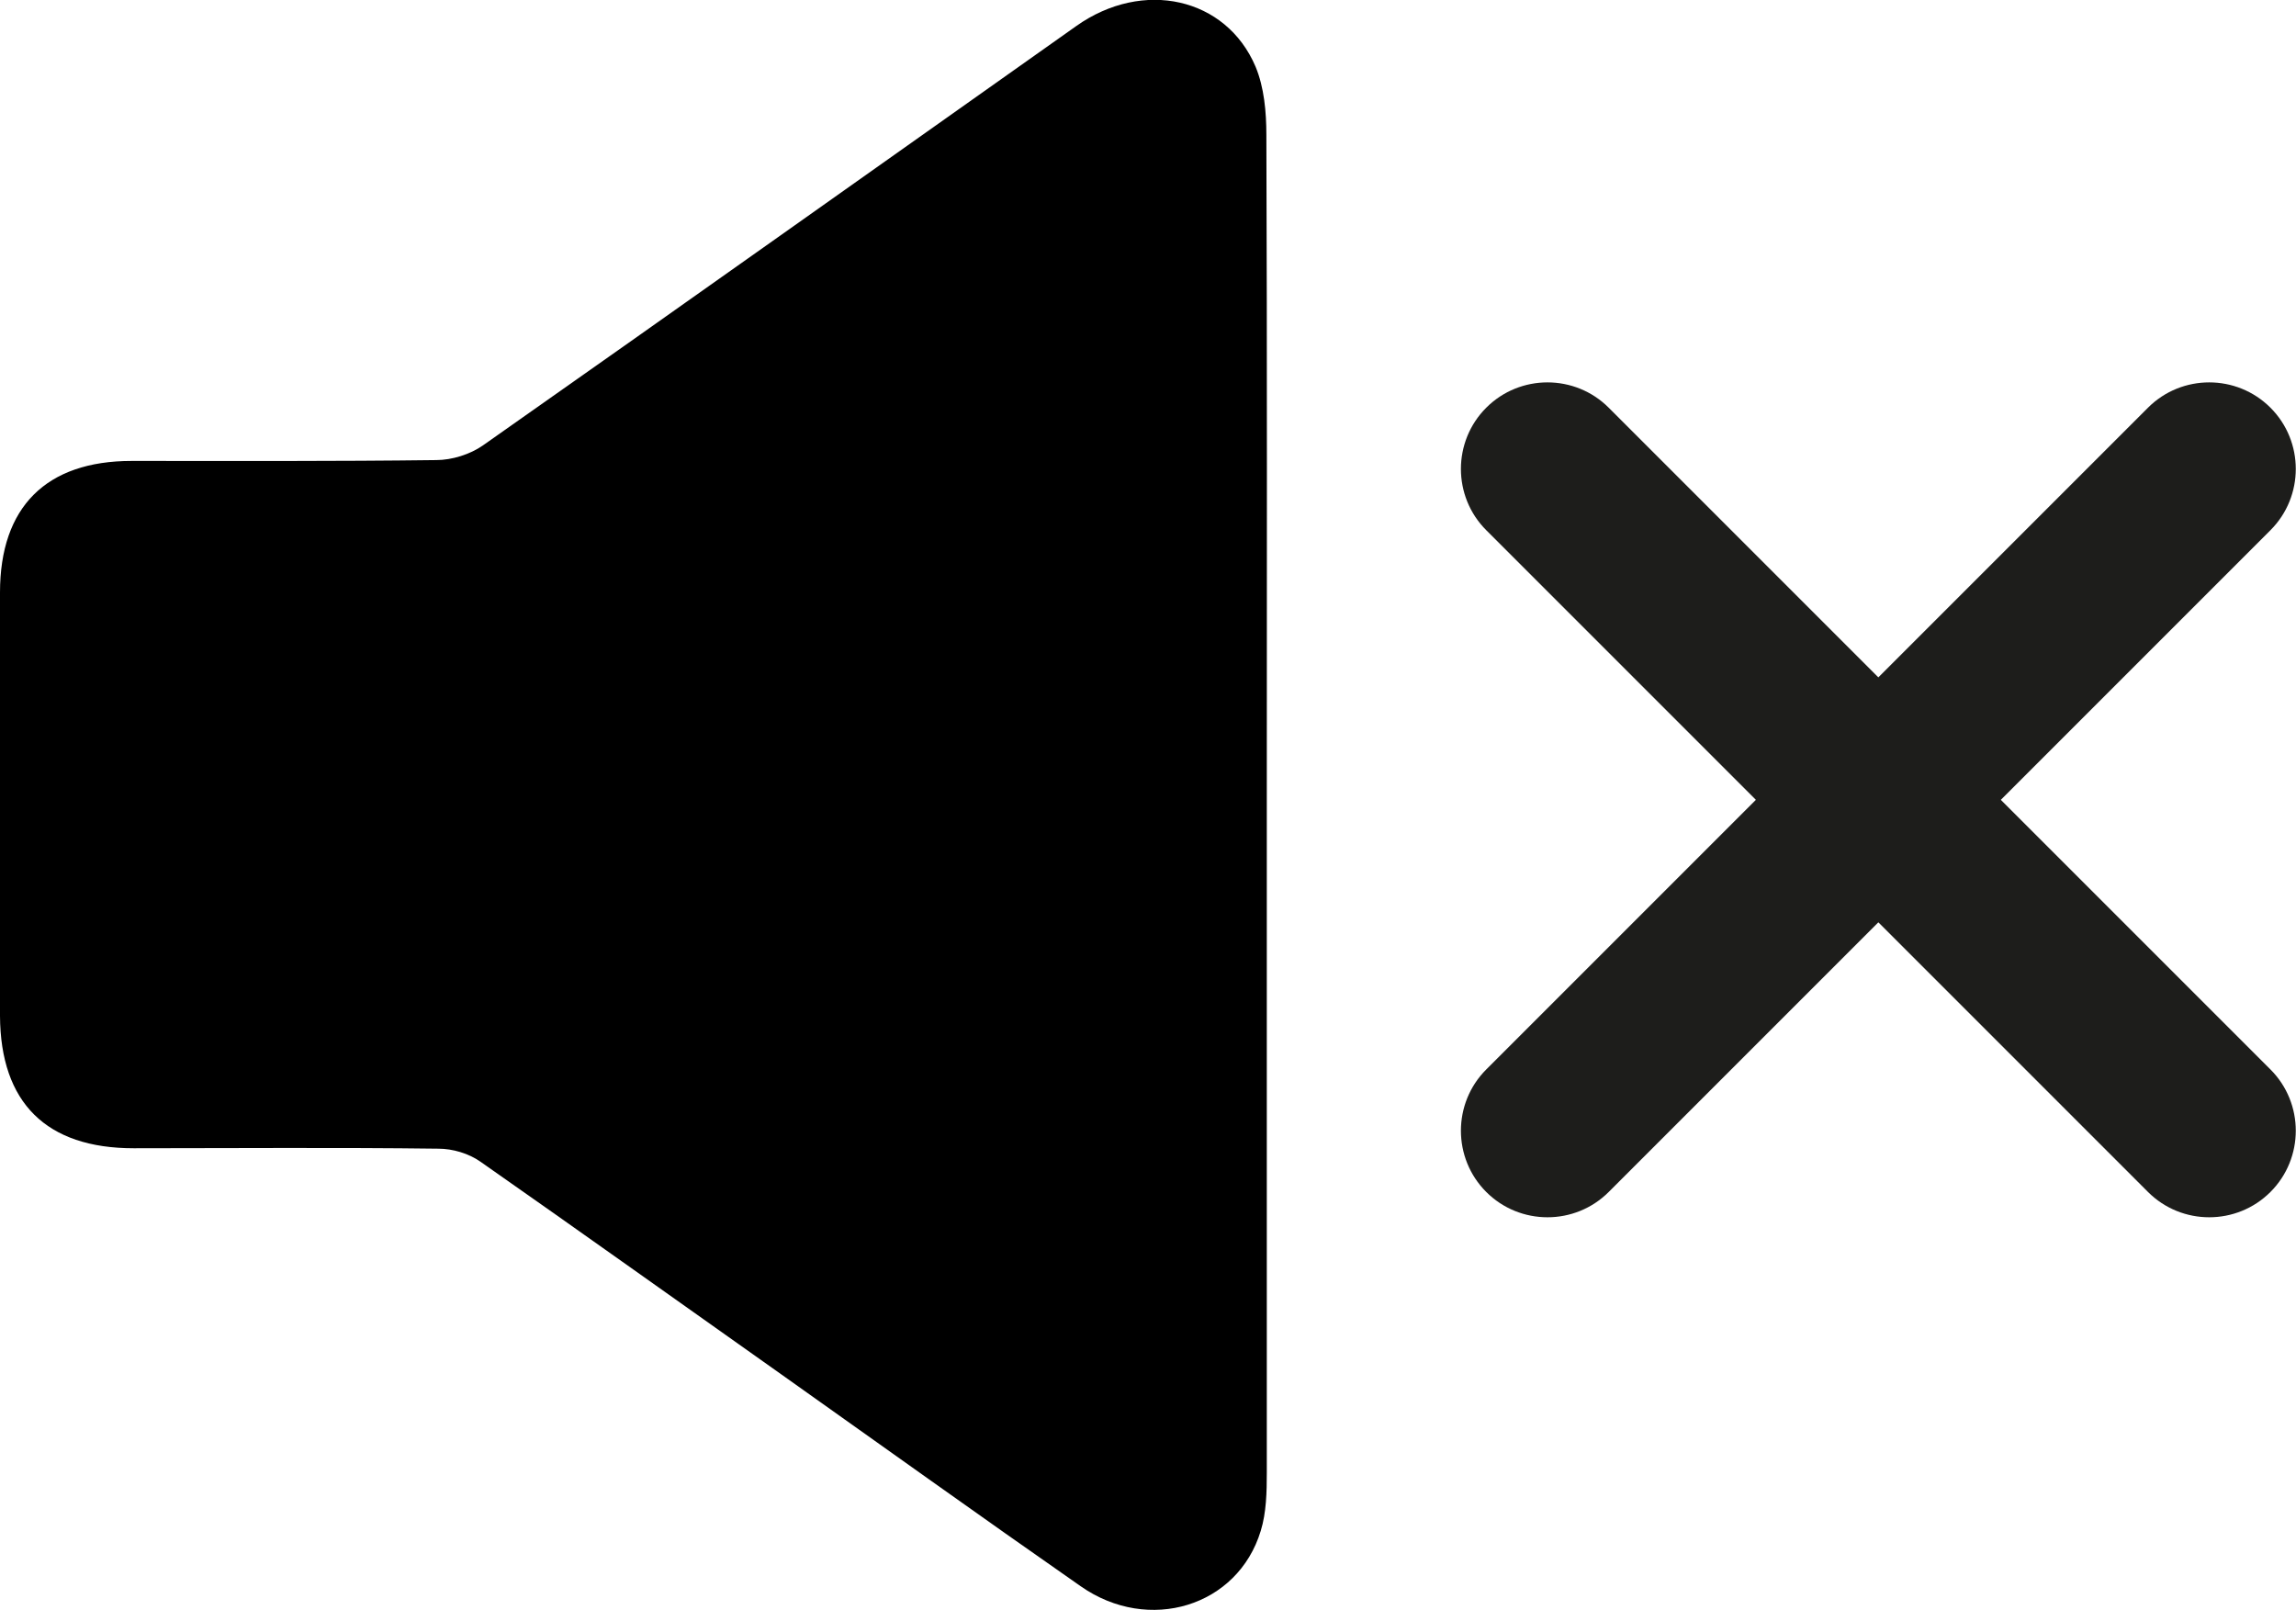 <?xml version="1.0" encoding="UTF-8"?>
<svg id="Layer_1" xmlns="http://www.w3.org/2000/svg" viewBox="0 0 53.05 37.2">
  <defs>
    <style>
      .cls-1 {
        fill: #1d1d1b;
      }
    </style>
  </defs>
  <path class="cls-1" d="M46.23,18.48l6.23-6.23c.78-.78.78-2.05,0-2.83-.78-.78-2.05-.78-2.83,0l-6.23,6.23-6.23-6.23c-.78-.78-2.05-.78-2.83,0-.78.78-.78,2.05,0,2.83l6.23,6.23-6.23,6.23c-.78.78-.78,2.05,0,2.83.78.78,2.05.78,2.83,0l6.23-6.23,6.23,6.23c.78.78,2.05.78,2.83,0,.78-.78.78-2.05,0-2.83l-6.23-6.23Z"/>
  <path d="M29.27,18.63c0,5.13,0,10.26,0,15.39,0,.45-.01.93-.14,1.35-.53,1.75-2.59,2.38-4.16,1.28-2.31-1.61-4.61-3.26-6.91-4.89-2.32-1.64-4.63-3.29-6.96-4.92-.27-.19-.64-.3-.97-.3-2.35-.03-4.69-.01-7.04-.01-2.02,0-3.08-1.05-3.09-3.06,0-3.26,0-6.52,0-9.78,0-1.98,1.07-3.04,3.04-3.04,2.35,0,4.69.01,7.04-.02.36,0,.78-.13,1.08-.34C15.73,7.08,20.3,3.83,24.87.6c1.54-1.09,3.46-.66,4.14.94.2.48.25,1.05.25,1.58.02,5.17.01,10.34.01,15.51Z"/>
</svg>